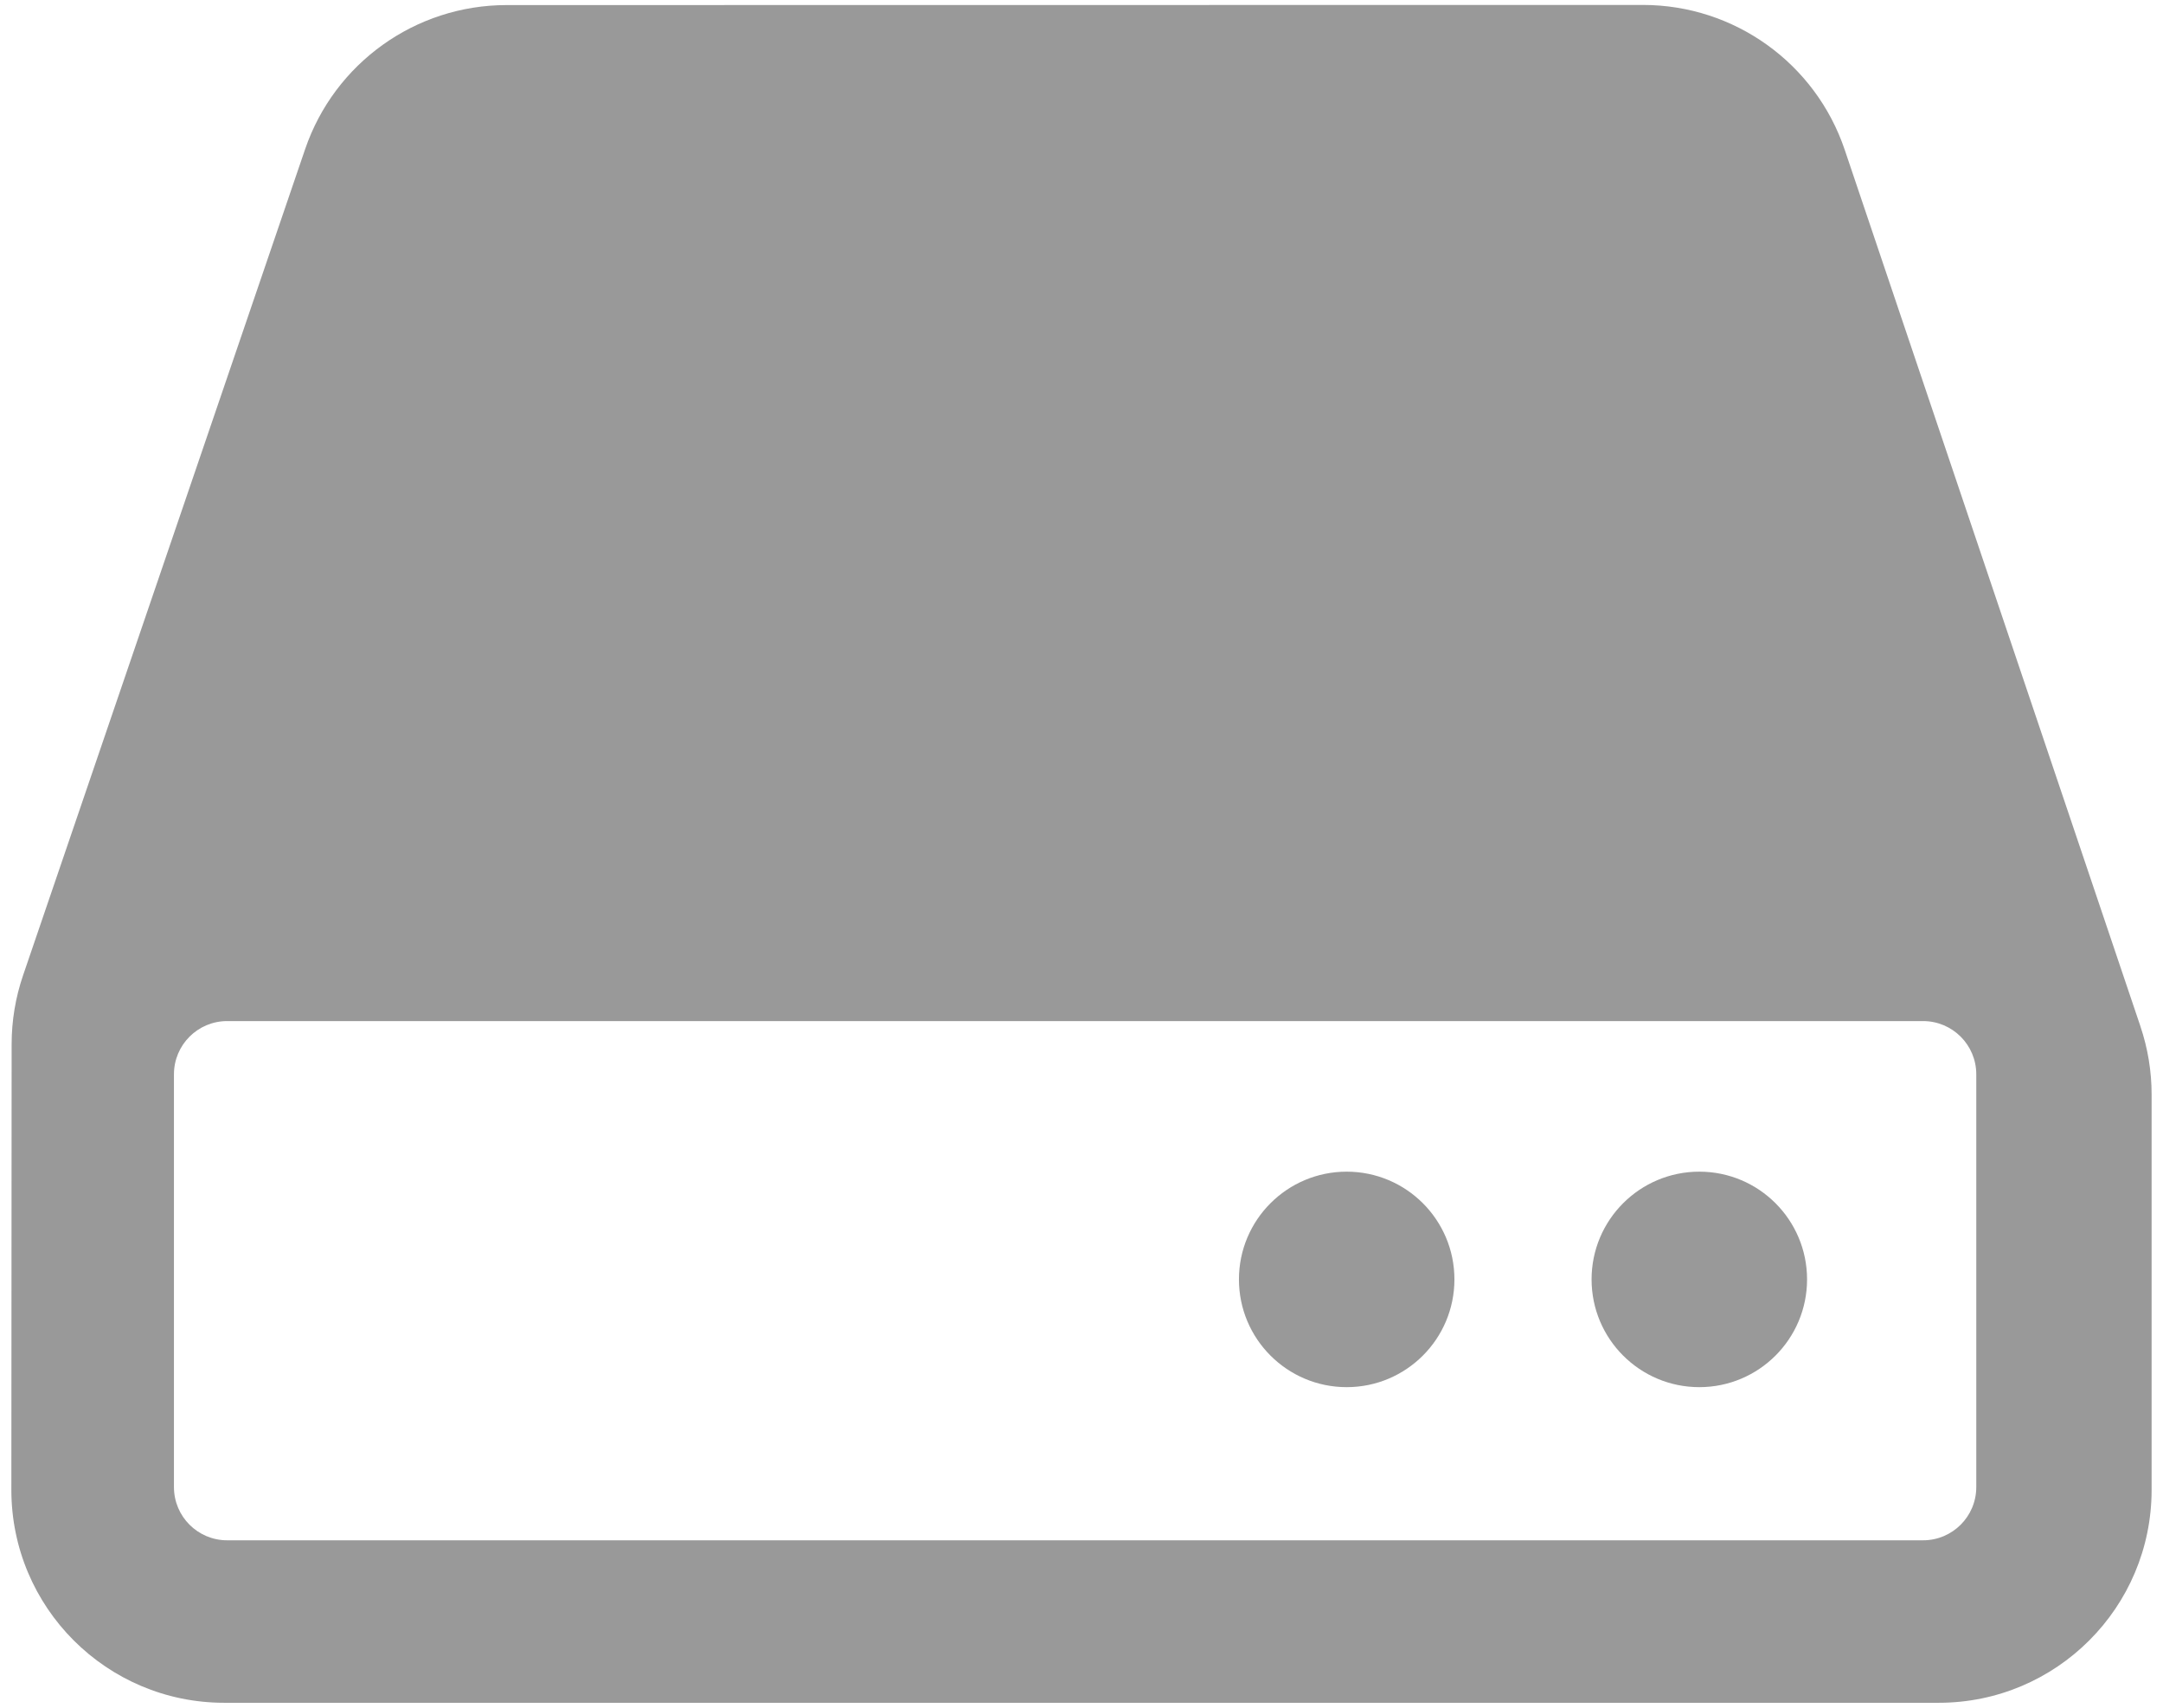 <?xml version="1.0" encoding="UTF-8"?>
<svg id="a" xmlns="http://www.w3.org/2000/svg" viewBox="0 0 95 75">
  <path d="M94.01,45.078l-12.989-38.499c-1.283-3.802-4.849-6.362-8.862-6.362l-49.91.006c-3.999.001-7.556,2.545-8.848,6.33L1.013,42.836c-.332.971-.501,1.99-.502,3.016l-.012,19.574c-.003,5.167,4.184,9.357,9.351,9.357h75.299c5.165,0,9.351-4.187,9.351-9.351v-17.365c0-1.016-.166-2.026-.491-2.989ZM86.799,65.31c0,1.291-1.046,2.337-2.337,2.337H9.977c-1.291,0-2.337-1.046-2.337-2.337v-18.129c0-1.291,1.046-2.337,2.337-2.337h74.485c1.291,0,2.337,1.046,2.337,2.337v18.129Z" style="fill: #999;"/>
  <circle cx="74.635" cy="56.189" r="4.732" style="fill: #999;"/>
  <circle cx="59.147" cy="56.189" r="4.732" style="fill: #999;"/>
</svg>